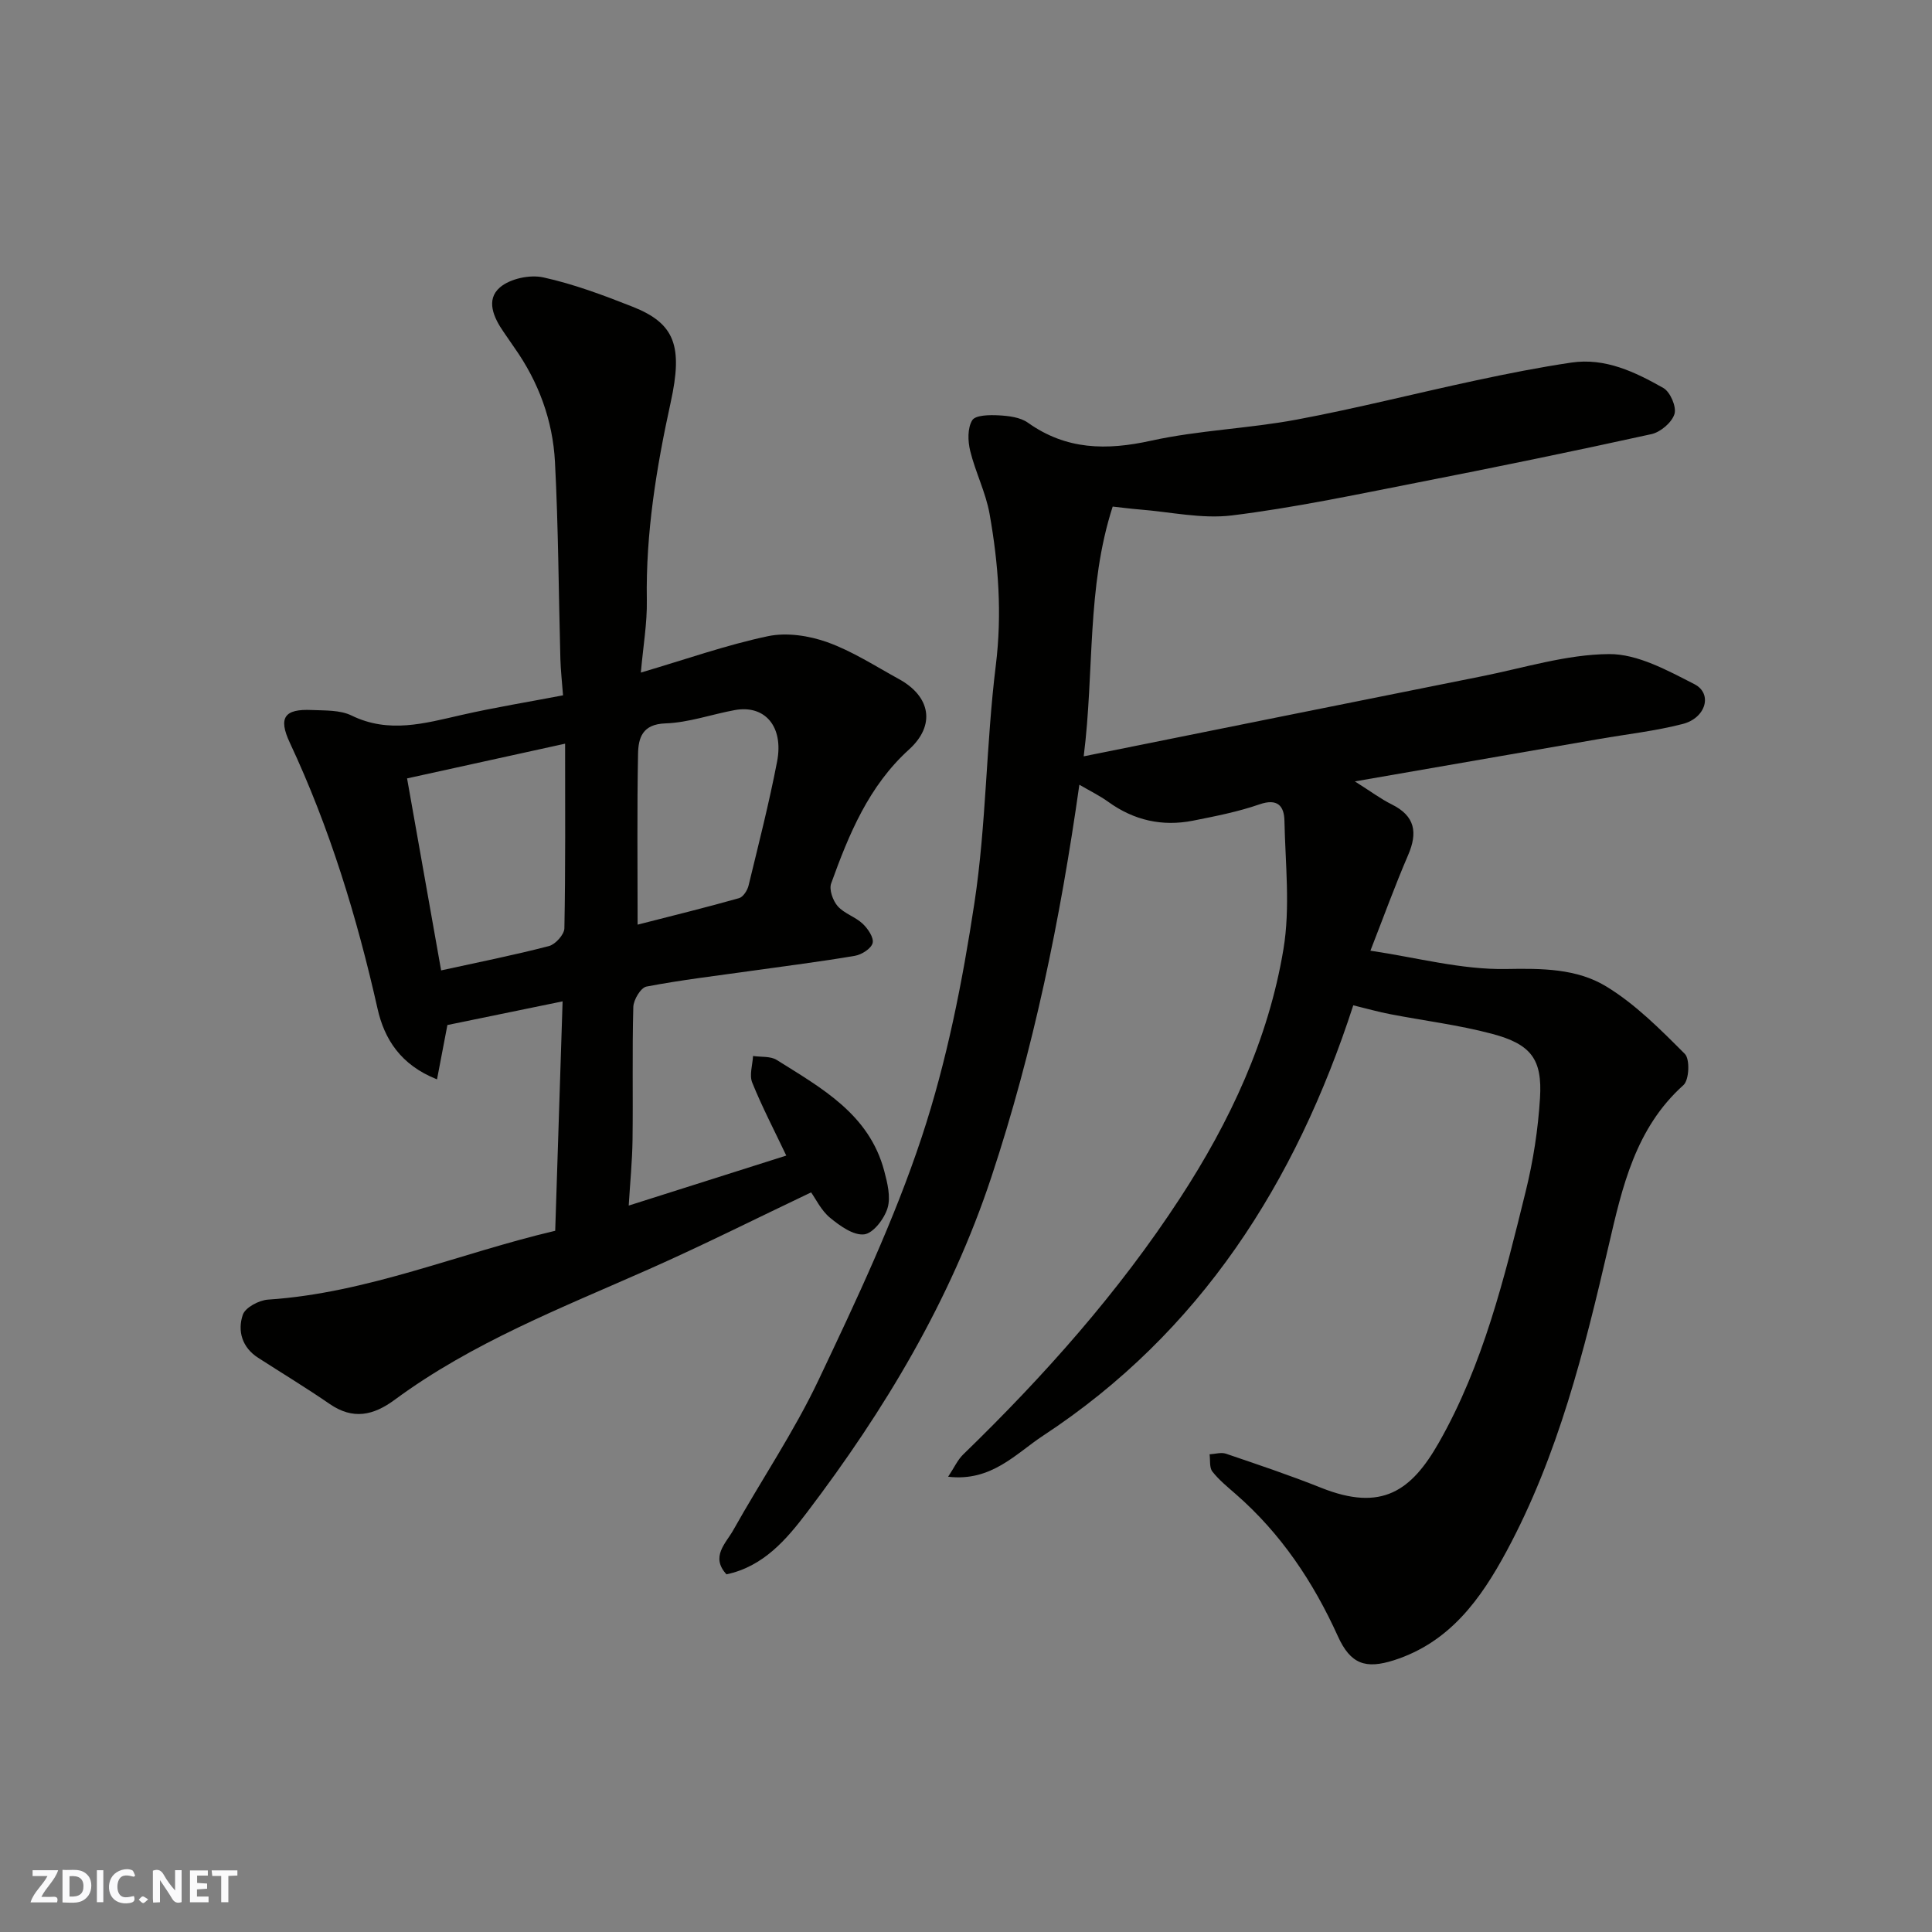 <svg enable-background="new 0 0 400 400" viewBox="0 0 400 400" xmlns="http://www.w3.org/2000/svg"><rect x="0" y="0" width="400" height="400" fill="#808080" stroke="none"/><g fill="#fafafb"><path d="m37.59 393.81c-.92.31-1.52.05-2-.78-.7-1.2-1.52-2.34-2.47-3.78v4.59c-.55.03-.95.05-1.41.07-.03-.37-.06-.64-.06-.91 0-1.91 0-3.81 0-5.7 1.13-.41 1.77-.03 2.29.91.62 1.11 1.38 2.14 2.31 3.19v-4.2h1.35v6.61z"/><path d="m12.94 393.88v-6.75c1.9.19 3.93-.54 5.37 1.29.8 1.01.78 2.88.03 3.97-1.37 1.97-3.4 1.51-5.4 1.49m1.45-1.22c2.04.12 2.92-.58 2.89-2.21-.03-1.51-.98-2.19-2.89-2z"/><path d="m11.81 393.87h-5.49c.68-2.18 2.47-3.48 3.51-5.45h-3.08v-1.21h5.29c-.71 2.13-2.44 3.48-3.47 5.51.86 0 1.63.04 2.39-.01.79-.05 1.14.21.85 1.16"/><path d="m39.33 393.86v-6.61h3.7v1.07h-2.22v1.52c.68.04 1.34.09 2.07.13v1.07c-.72.05-1.38.09-2.1.14v1.48h2.4v1.19h-3.85z"/><path d="m27.71 388.56c-1.15-.3-2.46-.61-3.1.64-.37.73-.41 1.93-.06 2.67.63 1.35 1.99.93 3.17.68.35.94-.01 1.32-.93 1.46-1.62.25-3.05-.27-3.76-1.48-.73-1.24-.6-3.03.31-4.17.88-1.11 2.71-1.7 4-1.16.32.13.44.74.65 1.12-.1.08-.19.16-.28.24"/><path d="m49.15 387.24v1.07c-.59.02-1.17.05-1.87.08v5.44h-1.48v-5.44h-1.85c-.05-.4-.08-.73-.13-1.15z"/><path d="m20.06 387.21h1.33v6.62h-1.33z"/><path d="m30.68 393.25c-.49.38-.8.79-1.05.76-.32-.05-.6-.45-.9-.7.26-.24.51-.64.8-.67.29-.04.62.3 1.15.61"/></g><path d="m280.18 208.14c-11.9 36.68-31.63 67.71-64.26 89.13-5.56 3.65-10.64 9.54-19.62 8.47 1.28-1.92 1.97-3.5 3.12-4.61 16.72-16.22 32.16-33.55 44.9-53.08 10.31-15.8 18.31-32.86 21.41-51.57 1.43-8.63.38-17.69.2-26.54-.06-3.08-1.43-4.71-5.19-3.4-4.44 1.54-9.11 2.45-13.74 3.37-6.37 1.26-12.24-.06-17.55-3.9-1.76-1.27-3.75-2.24-5.98-3.54-3.97 28.06-9.5 54.92-18.2 81.18-8.49 25.64-22.1 48.29-38.24 69.54-4.15 5.46-8.94 11.14-16.62 12.76-3.36-3.64-.12-6.43 1.41-9.16 5.82-10.39 12.56-20.33 17.64-31.05 7.81-16.47 15.67-33.09 21.38-50.34 5.19-15.67 8.43-32.14 10.91-48.5 2.46-16.22 2.4-32.82 4.42-49.13 1.32-10.66.55-21.02-1.29-31.38-.79-4.44-2.93-8.62-4.01-13.03-.5-2.03-.58-4.73.42-6.35.66-1.08 3.58-1.12 5.45-1.02 2.07.11 4.48.39 6.07 1.52 7.95 5.66 16.27 5.77 25.52 3.73 9.87-2.17 20.14-2.5 30.1-4.36 12.47-2.33 24.78-5.48 37.19-8.13 6.53-1.4 13.09-2.7 19.7-3.68 7.03-1.04 13.22 1.95 19.06 5.26 1.43.81 2.76 3.91 2.3 5.39-.54 1.75-2.88 3.74-4.76 4.16-16.22 3.57-32.49 6.91-48.8 10.1-12.64 2.48-25.28 5.15-38.04 6.73-6.24.77-12.77-.73-19.16-1.23-1.77-.14-3.53-.38-5.55-.6-5.43 16.79-3.77 34.01-6 51.71 27.89-5.61 55.15-11.12 82.42-16.57 8.77-1.75 17.56-4.54 26.36-4.6 5.9-.04 12.1 3.39 17.66 6.23 3.81 1.95 2.4 7-2.42 8.24-5.66 1.46-11.53 2.11-17.3 3.11-16.52 2.86-33.04 5.73-50.58 8.78 3.26 2.05 5.35 3.63 7.65 4.77 4.83 2.4 5.39 5.82 3.37 10.5-2.7 6.26-5.03 12.69-7.8 19.78 9.6 1.42 18.9 3.97 28.14 3.79 7.41-.14 14.6-.09 20.68 3.61 6.05 3.68 11.23 8.91 16.28 13.97 1.08 1.08.9 5.4-.29 6.46-9.96 8.93-12.68 21.14-15.48 33.21-5.05 21.78-10.44 43.41-21.13 63.27-5.36 9.96-11.79 18.89-23.31 22.59-5.88 1.88-9 .84-11.63-4.97-5.09-11.24-11.78-21.26-21.14-29.42-1.69-1.48-3.47-2.92-4.84-4.67-.65-.83-.41-2.36-.58-3.57 1.13-.06 2.38-.46 3.38-.13 6.61 2.25 13.24 4.47 19.72 7.06 12.58 5.03 18.7.61 24.37-9.35 9.19-16.14 13.57-34.12 17.97-51.98 1.56-6.31 2.57-12.85 2.97-19.34.5-8.07-1.83-11.17-9.97-13.33-6.9-1.83-14.04-2.7-21.06-4.06-2.34-.44-4.67-1.11-7.63-1.83z" fill="#010100"/><path d="m132.68 139.25c9.46-2.79 17.76-5.73 26.3-7.53 3.88-.82 8.5-.12 12.3 1.24 5.18 1.85 9.92 4.94 14.79 7.61 6.63 3.62 7.67 9.59 2.13 14.61-8.36 7.58-12.44 17.54-16.12 27.73-.46 1.28.36 3.57 1.36 4.71 1.35 1.53 3.64 2.19 5.16 3.62 1.08 1.02 2.35 2.88 2.07 4-.29 1.15-2.26 2.41-3.67 2.65-7.08 1.21-14.22 2.09-21.33 3.1-7.29 1.03-14.61 1.89-21.83 3.27-1.18.23-2.68 2.74-2.72 4.23-.25 9.16-.04 18.33-.16 27.49-.06 4.41-.5 8.82-.79 13.62 10.86-3.45 21.58-6.85 32.62-10.35-2.5-5.26-5.02-10.09-7.05-15.11-.63-1.56.07-3.66.17-5.51 1.65.25 3.61.01 4.9.82 9.28 5.83 19.15 11.22 22.26 22.98.66 2.49 1.38 5.39.69 7.68-.67 2.22-2.97 5.24-4.84 5.45-2.23.26-5.03-1.76-7.06-3.43-1.83-1.5-2.94-3.87-3.93-5.26-11.27 5.36-22.33 10.92-33.64 15.93-18.05 8-36.51 15.16-52.56 27-4.43 3.27-8.64 4.2-13.47.88-4.84-3.33-9.87-6.38-14.81-9.56-3.35-2.15-4.31-5.57-3.18-8.91.51-1.51 3.36-3.02 5.24-3.14 20.59-1.36 39.47-9.56 59.44-14.25.51-15.93 1.02-31.57 1.53-47.5-7.95 1.64-15.88 3.27-23.85 4.9-.67 3.48-1.35 7.06-2.15 11.25-7.57-2.99-10.92-8.4-12.32-14.66-4.27-18.97-9.91-37.43-18.17-55.07-2.41-5.16-1.11-7 4.56-6.74 2.77.12 5.86-.02 8.23 1.14 7.72 3.77 15.12 1.63 22.72-.1 6.97-1.59 14.04-2.73 21.07-4.08-.21-2.76-.48-5.14-.55-7.53-.37-13.6-.41-27.21-1.12-40.79-.45-8.58-3.38-16.56-8.4-23.66-.75-1.07-1.48-2.15-2.22-3.23-2.08-2.99-3.76-6.69-.76-9.26 2.11-1.8 6.18-2.67 8.96-2.06 6.3 1.38 12.45 3.69 18.48 6.07 8.77 3.46 10.46 8.12 7.9 19.8-2.96 13.5-5.18 27.07-4.94 40.97.08 4.76-.76 9.5-1.24 14.98zm-15.68 14.72c-11.19 2.46-21.95 4.83-32.72 7.19 2.41 13.57 4.73 26.66 7.05 39.75 7.77-1.7 15.11-3.16 22.33-5.04 1.34-.35 3.17-2.39 3.19-3.68.24-12.46.15-24.95.15-38.22zm15.01 37.47c7.53-1.93 14.3-3.59 21.01-5.49.85-.24 1.72-1.61 1.96-2.6 2.07-8.54 4.25-17.06 5.91-25.68 1.4-7.28-2.55-11.8-8.78-10.65-4.8.88-9.54 2.59-14.34 2.75-4.79.16-5.61 3.02-5.67 6.32-.22 11.47-.09 22.95-.09 35.35z" fill="#010100"/></svg>